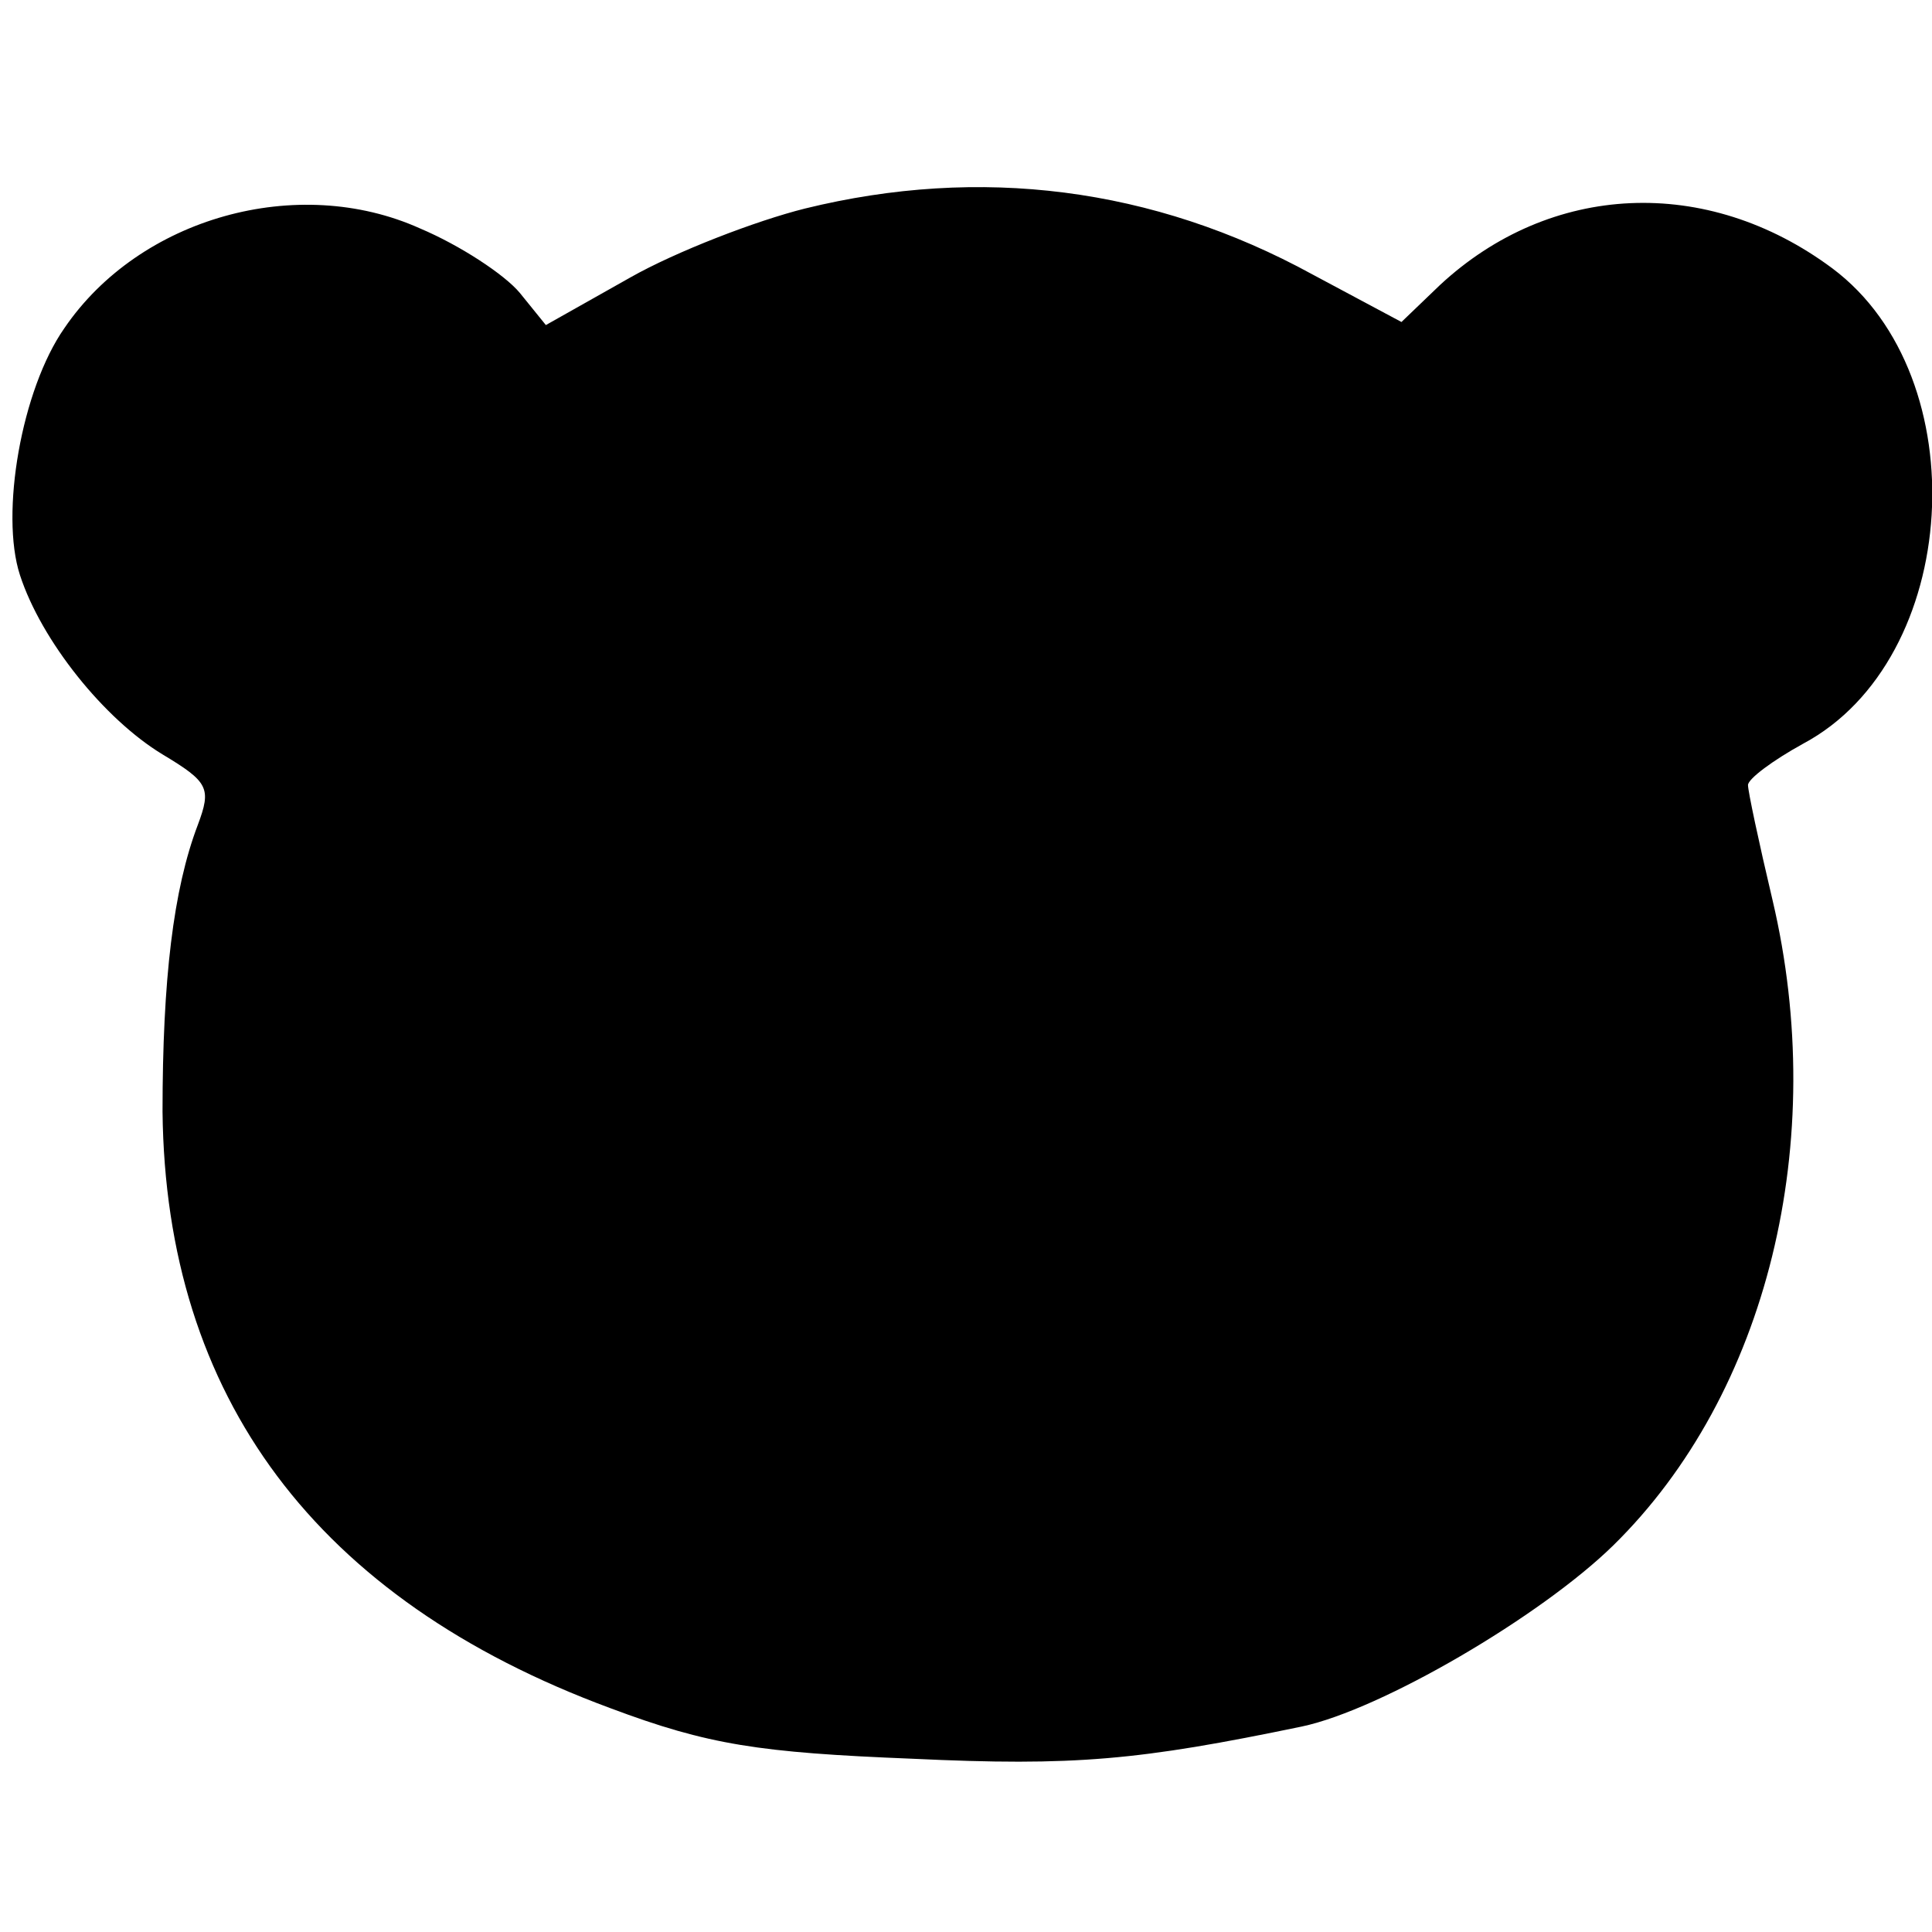 <?xml version="1.0" standalone="no"?>
<!DOCTYPE svg PUBLIC "-//W3C//DTD SVG 20010904//EN"
 "http://www.w3.org/TR/2001/REC-SVG-20010904/DTD/svg10.dtd">
<svg version="1.0" xmlns="http://www.w3.org/2000/svg"
 width="126pt" height="126pt" viewBox="0 0 126 126"
 preserveAspectRatio="xMidYMid meet">
<g transform="translate(0,126) scale(0.1,-0.1)"
fill="#000000" stroke="none">
<path d="M525 1124 c-32 -8 -84 -28 -114 -45 l-55 -31 -17 21 c-10 12 -39 31
-65 42 -80 36 -183 7 -232 -65 -28 -40 -42 -121 -29 -161 14 -43 55 -94 93
-117 30 -18 32 -22 23 -46 -16 -42 -23 -101 -23 -187 2 -186 100 -318 292
-389 64 -24 97 -29 197 -33 106 -5 148 -1 254 21 52 11 156 72 203 118 101 99
141 264 104 421 -9 38 -16 71 -16 75 0 4 16 16 36 27 103 55 114 239 19 310
-82 61 -184 56 -256 -11 l-25 -24 -58 31 c-104 57 -217 71 -331 43z"/>
</g>
</svg>

